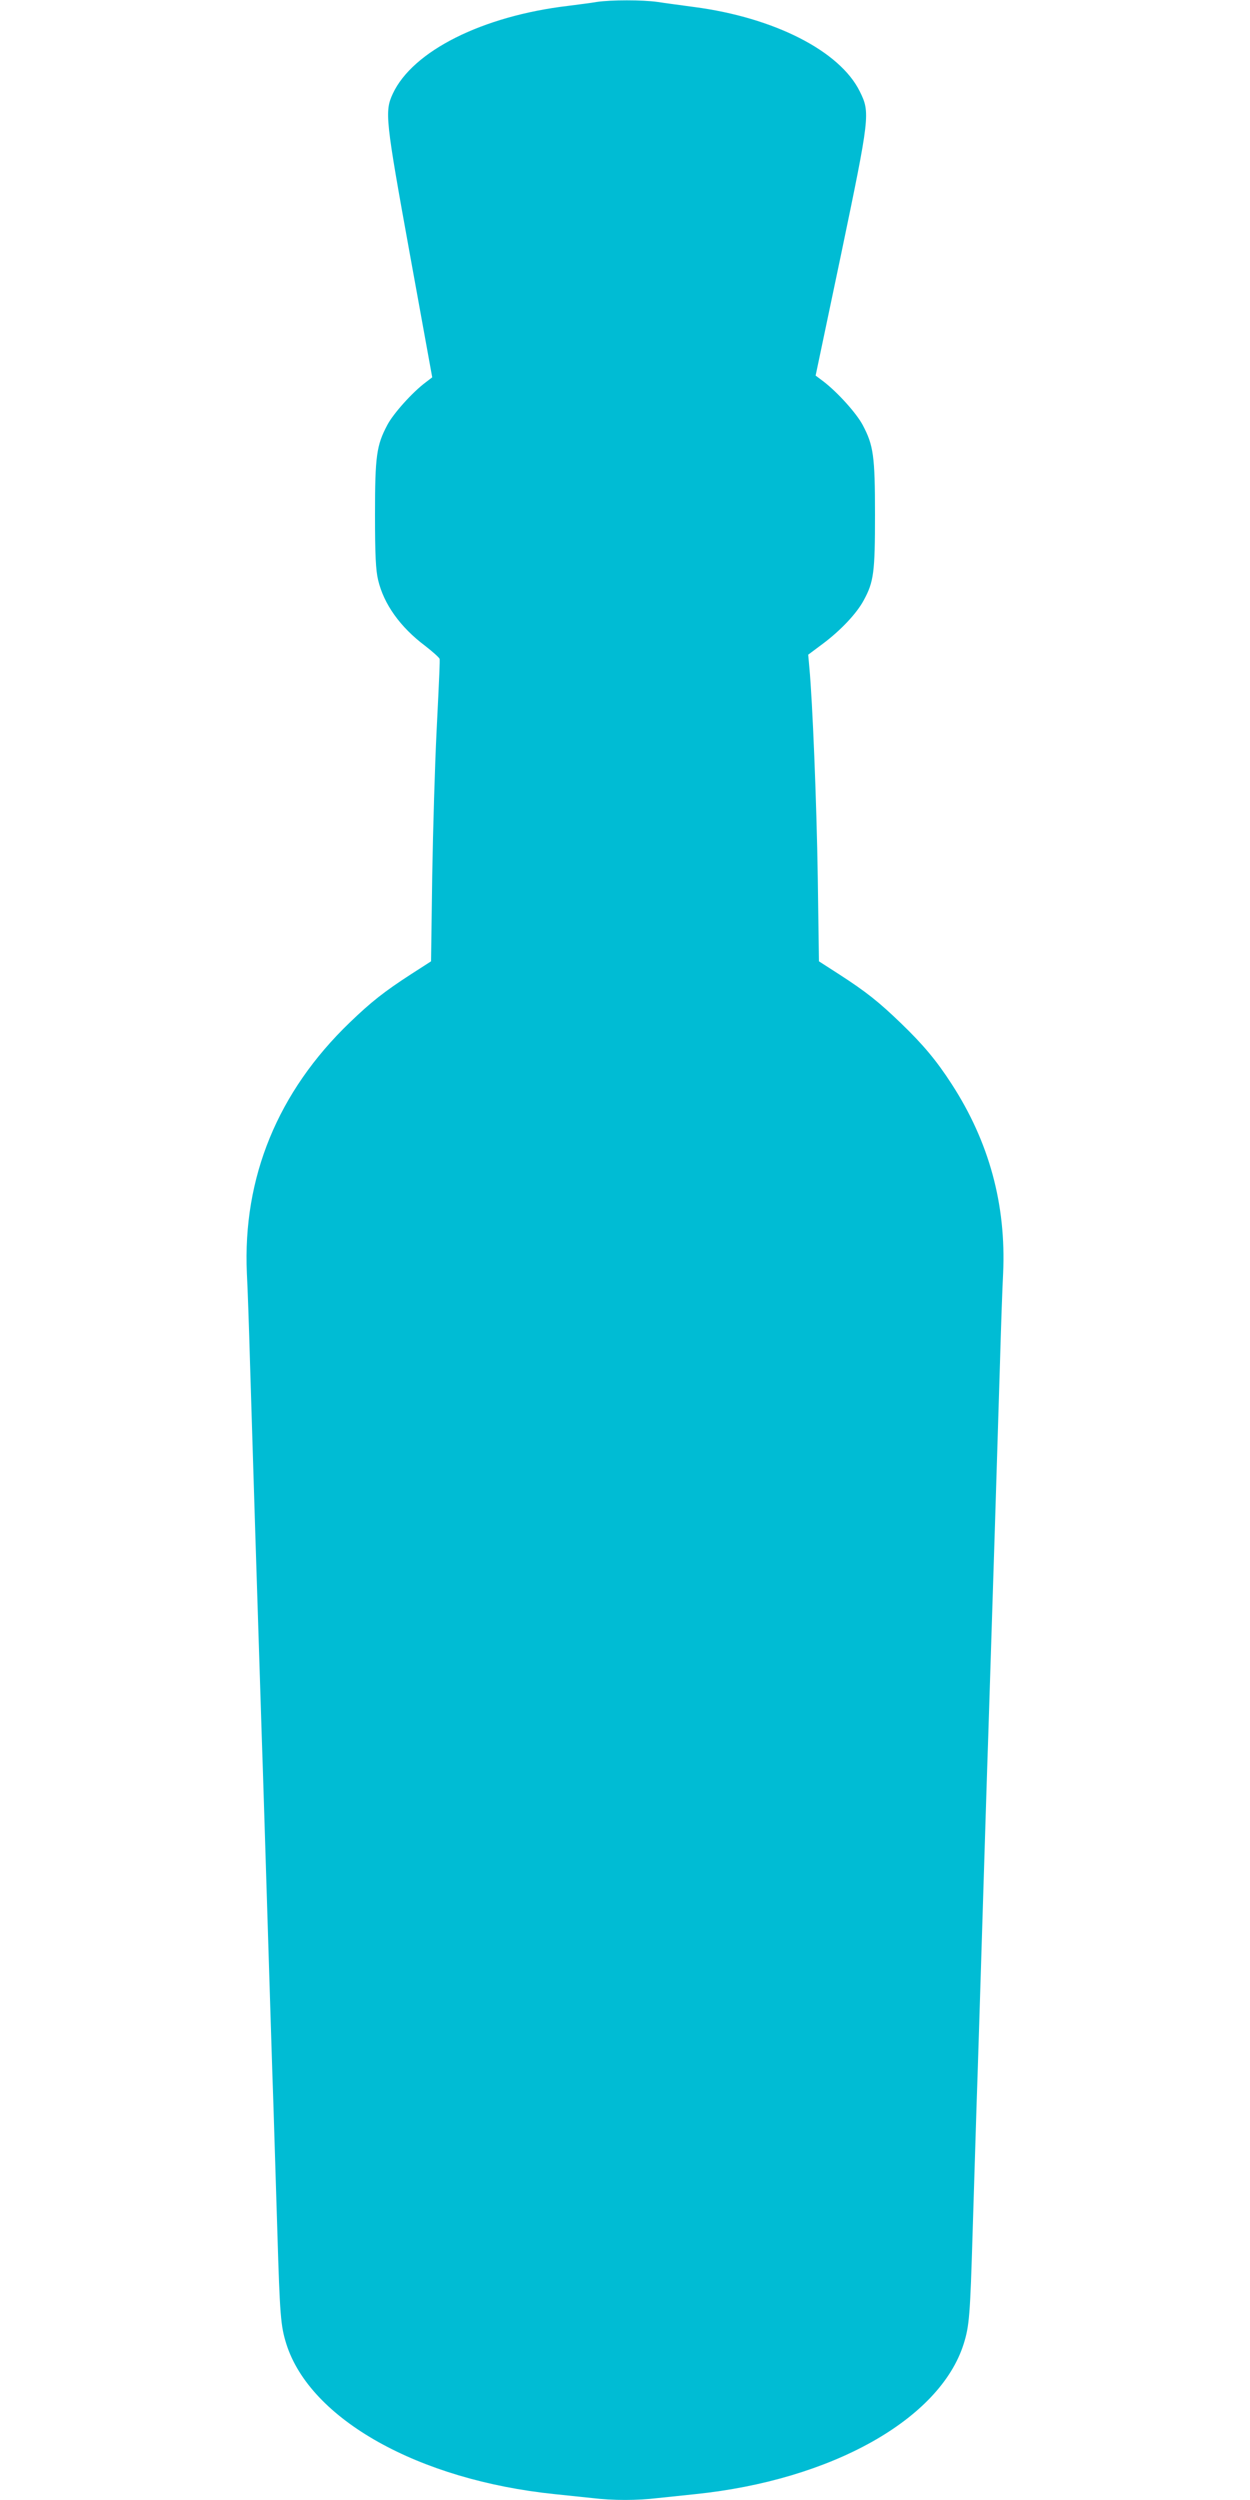 <?xml version="1.0" standalone="no"?>
<!DOCTYPE svg PUBLIC "-//W3C//DTD SVG 20010904//EN"
 "http://www.w3.org/TR/2001/REC-SVG-20010904/DTD/svg10.dtd">
<svg version="1.0" xmlns="http://www.w3.org/2000/svg"
 width="640pt" height="1280pt" viewBox="0 0 640 1280"
 preserveAspectRatio="xMidYMid meet">
<g transform="translate(0,1280) scale(0.1,-0.1)"
fill="#00bcd4" stroke="none">
<path d="M3055 12790 c-27 -5 -93 -13 -146 -20 -439 -52 -796 -231 -898 -450
-42 -91 -38 -129 88 -824 l114 -628 -34 -26 c-67 -50 -165 -159 -196 -218 -55
-104 -63 -157 -63 -459 0 -208 4 -285 16 -335 29 -123 113 -241 241 -337 40
-31 73 -61 74 -67 1 -17 0 -56 -16 -376 -8 -162 -18 -492 -22 -733 l-6 -439
-101 -65 c-139 -90 -206 -143 -315 -248 -369 -355 -549 -794 -527 -1285 4 -74
11 -279 16 -455 18 -586 34 -1107 60 -1910 6 -170 19 -598 30 -950 11 -352 24
-777 30 -945 5 -168 14 -458 20 -645 13 -433 17 -483 46 -576 122 -386 677
-697 1374 -769 58 -6 144 -15 191 -20 109 -13 229 -13 338 0 47 5 133 14 191
20 697 72 1252 383 1374 769 29 93 33 143 46 576 6 187 15 477 20 645 6 168
19 593 30 945 11 352 24 780 30 950 26 803 42 1324 60 1910 5 176 12 381 16
455 16 353 -72 674 -263 969 -78 121 -147 203 -259 311 -114 110 -179 162
-320 253 l-101 65 -6 429 c-6 388 -27 904 -43 1074 l-6 67 75 56 c92 69 173
155 209 222 52 95 58 144 58 439 0 302 -8 355 -63 459 -32 60 -127 166 -201
223 l-40 30 130 619 c148 711 150 727 96 836 -102 207 -438 378 -847 432 -66
9 -150 20 -188 26 -77 11 -239 11 -312 0z"/>
</g>
</svg>

